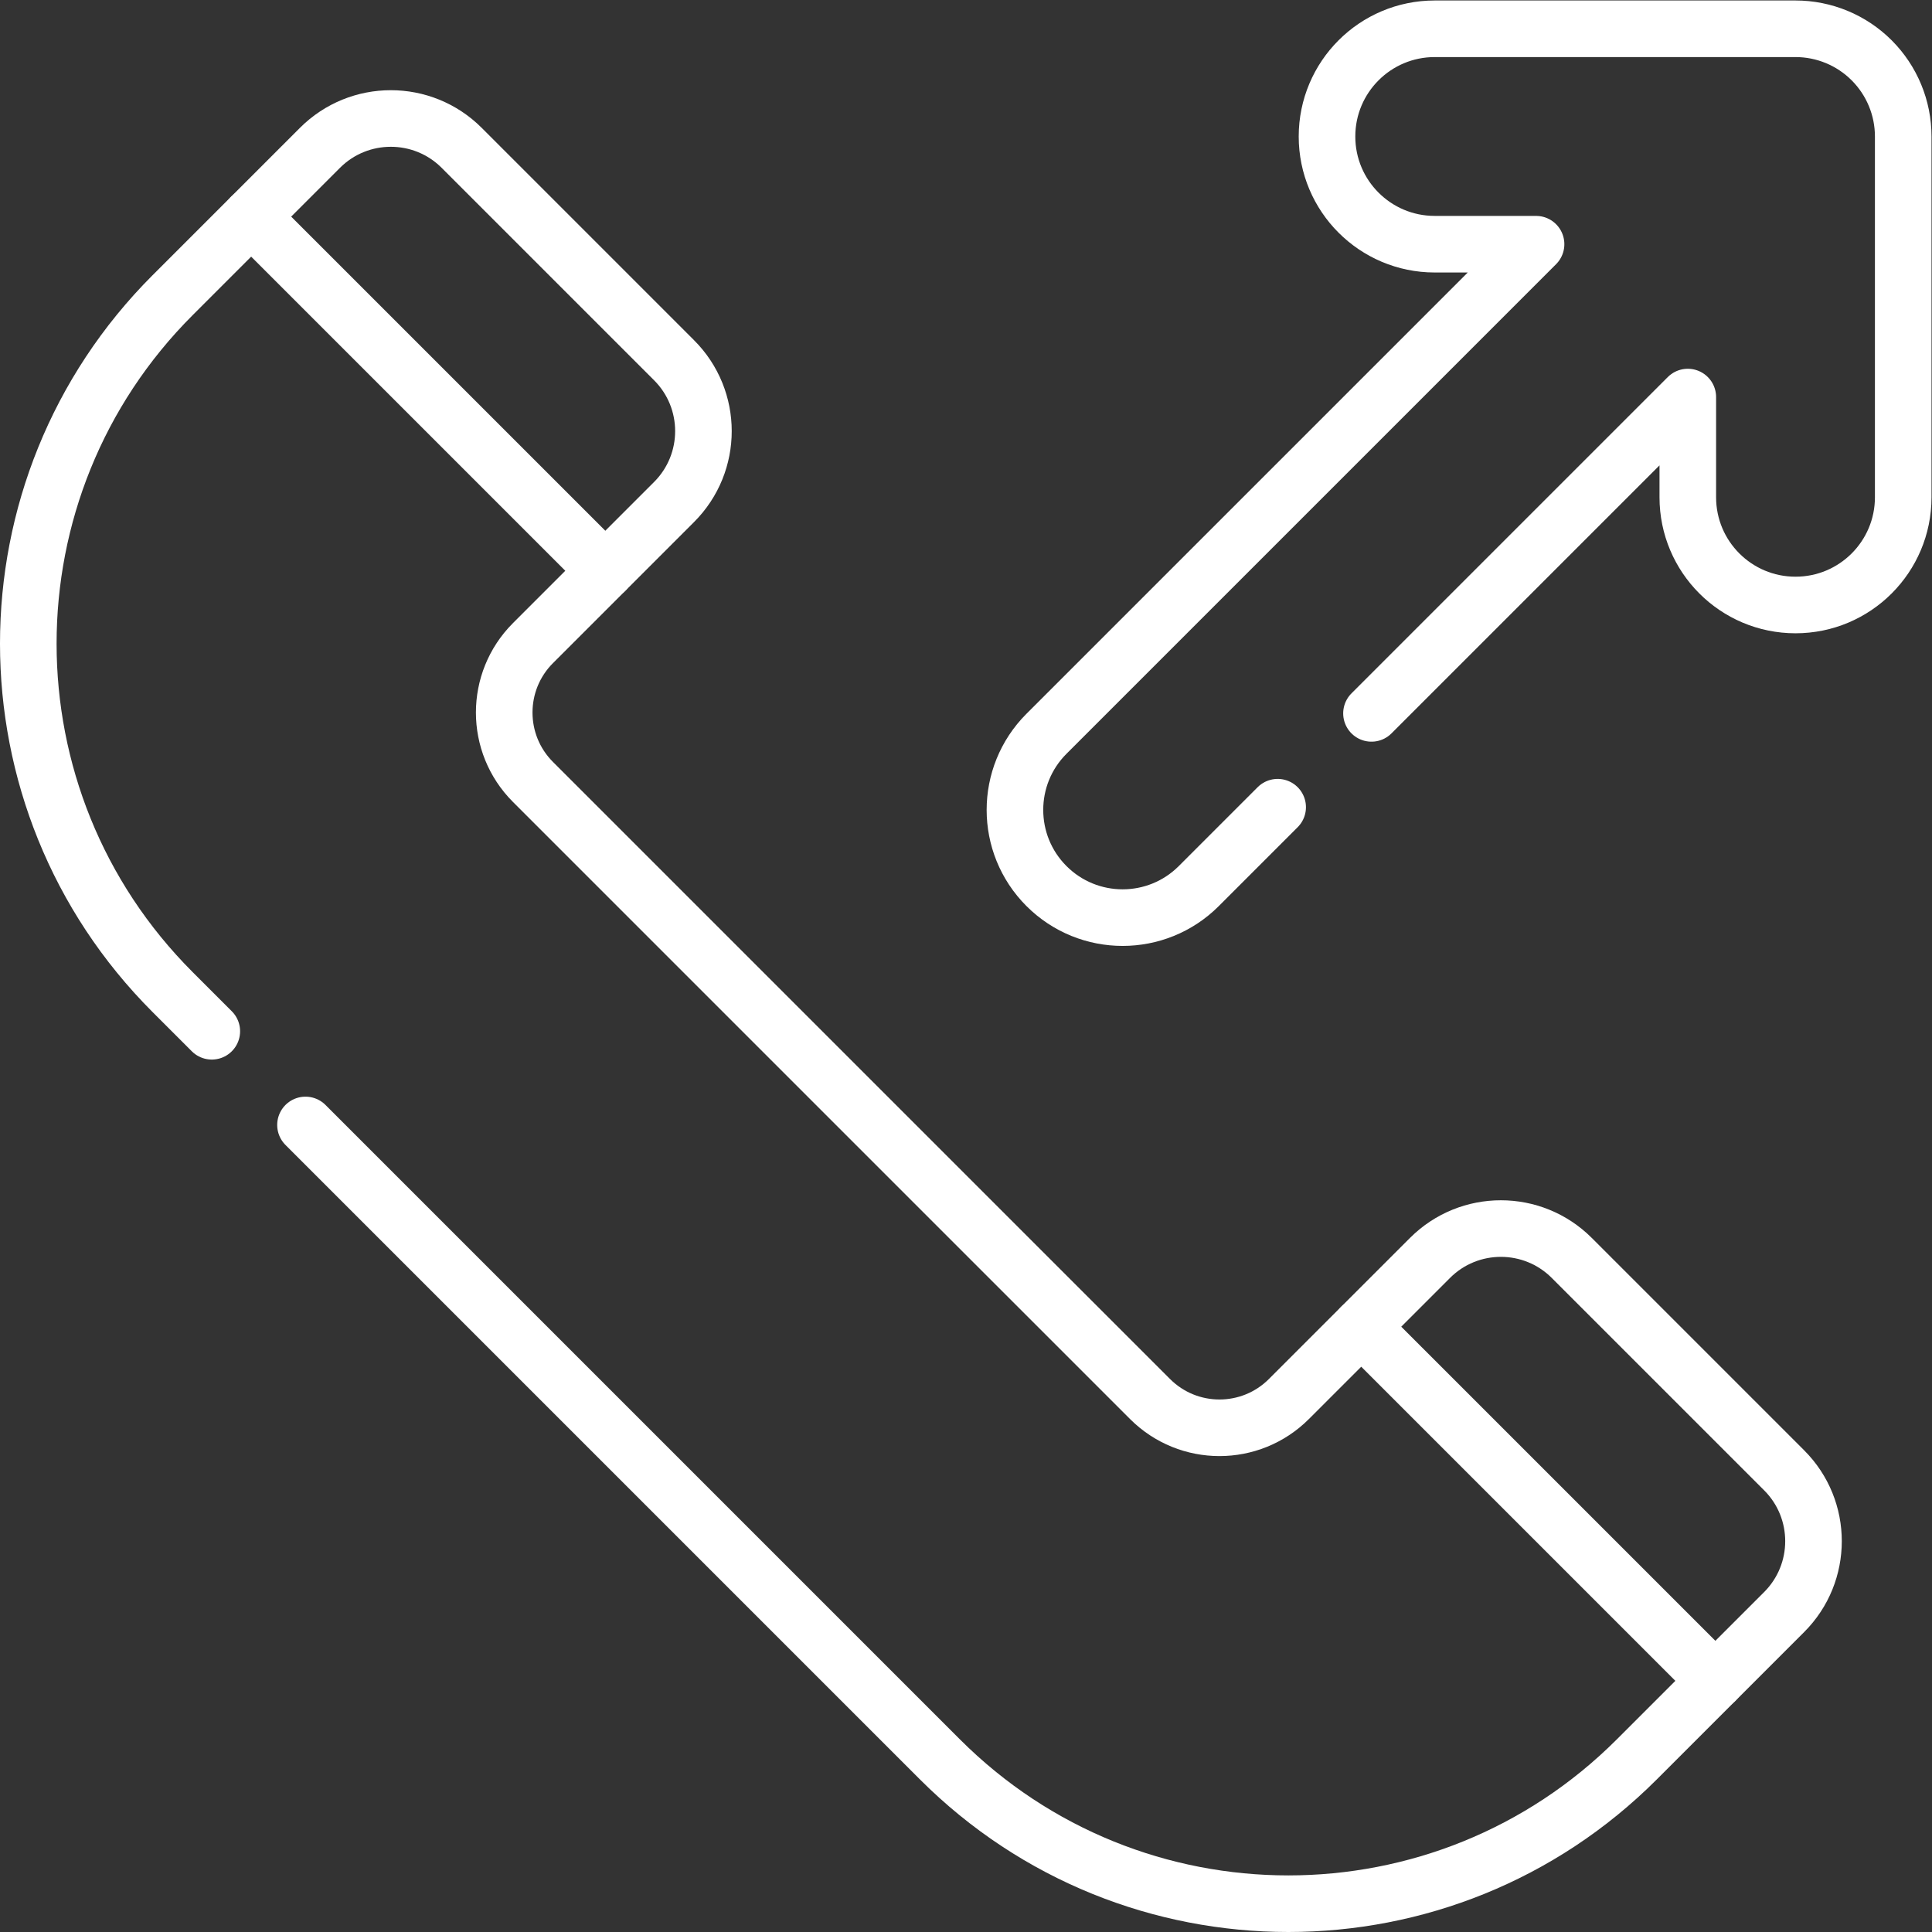 <?xml version="1.0" encoding="UTF-8"?> <svg xmlns="http://www.w3.org/2000/svg" xmlns:svg="http://www.w3.org/2000/svg" xmlns:xlink="http://www.w3.org/1999/xlink" xmlns:svgjs="http://svgjs.dev/svgjs" version="1.1" id="svg3699" xml:space="preserve" width="300" height="300" viewBox="0 0 682.667 682.667"><rect x="0" y="0" width="682.667" height="682.667" fill="#333333" stroke="none"/><g width="100%" height="100%" transform="matrix(1,0,0,1,0,0)"><defs id="defs3703"><clipPath id="clipPath3713"><path d="M 0,512 H 512 V 0 H 0 Z" id="path3711" fill="#ffffff" fill-opacity="1" data-original-color="#000000ff" stroke="none" stroke-opacity="1"></path></clipPath></defs><g id="g3705" transform="matrix(1.333,0,0,-1.333,0,682.667)"><g id="g3707"><g id="g3709" clip-path="url(#clipPath3713)"><g id="g3715" transform="translate(363.548,323.028)"><path d="M 0,0 83.849,83.849 V 57.284 c 0,-15.768 12.782,-28.553 28.552,-28.552 7.884,-10e-4 15.021,3.194 20.188,8.362 5.166,5.167 8.363,12.306 8.363,20.189 v 95.637 c 0.001,7.573 -3.008,14.835 -8.362,20.19 -5.354,5.354 -12.617,8.362 -20.19,8.362 H 16.762 c -15.768,0 -28.55,-12.783 -28.55,-28.551 -10e-4,-15.769 12.782,-28.552 28.551,-28.551 L 43.626,124.369 -86.15,-5.406 c -11.148,-11.149 -11.148,-29.224 0,-40.372 v 0 c 11.149,-11.148 29.224,-11.148 40.372,0 l 20.908,20.908" style="stroke-linecap: round; stroke-linejoin: round; stroke-miterlimit: 10; stroke-dasharray: none;" id="path3717" fill="none" fill-opacity="1" stroke="#ffffff" stroke-opacity="1" data-original-stroke-color="#000000ff" stroke-width="15" data-original-stroke-width="15"></path></g><g id="g3719" transform="translate(56.143,238.763)"><path d="m 0,0 -10.38,10.38 c -51.017,51.017 -51.017,133.729 0,184.746 l 39.044,39.044 c 10.378,10.378 27.199,10.378 37.569,0.009 l 56.305,-56.306 c 10.378,-10.378 10.378,-27.199 0,-37.577 L 85.133,102.891 C 74.971,92.729 74.971,76.252 85.133,66.09 L 248.71,-97.487 c 10.162,-10.162 26.639,-10.162 36.801,10e-4 l 37.405,37.404 c 10.378,10.378 27.199,10.378 37.577,0 l 56.306,-56.305 c 10.369,-10.369 10.369,-27.191 -0.009,-37.569 L 377.746,-193 C 326.729,-244.017 244.017,-244.017 193,-193 L 24.834,-24.834" style="stroke-linecap: round; stroke-linejoin: round; stroke-miterlimit: 10; stroke-dasharray: none;" id="path3721" fill="none" fill-opacity="1" stroke="#ffffff" stroke-opacity="1" data-original-stroke-color="#000000ff" stroke-width="15" data-original-stroke-width="15"></path></g><g id="g3723" transform="translate(454.705,66.579)"><path d="M 0,0 -93.874,93.874" style="stroke-linecap: round; stroke-linejoin: round; stroke-miterlimit: 10; stroke-dasharray: none;" id="path3725" fill="none" fill-opacity="1" stroke="#ffffff" stroke-opacity="1" data-original-stroke-color="#000000ff" stroke-width="15" data-original-stroke-width="15"></path></g><g id="g3727" transform="translate(160.453,360.831)"><path d="M 0,0 -93.874,93.874" style="stroke-linecap: round; stroke-linejoin: round; stroke-miterlimit: 10; stroke-dasharray: none;" id="path3729" fill="none" fill-opacity="1" stroke="#ffffff" stroke-opacity="1" data-original-stroke-color="#000000ff" stroke-width="15" data-original-stroke-width="15"></path></g></g></g></g></g></svg> 